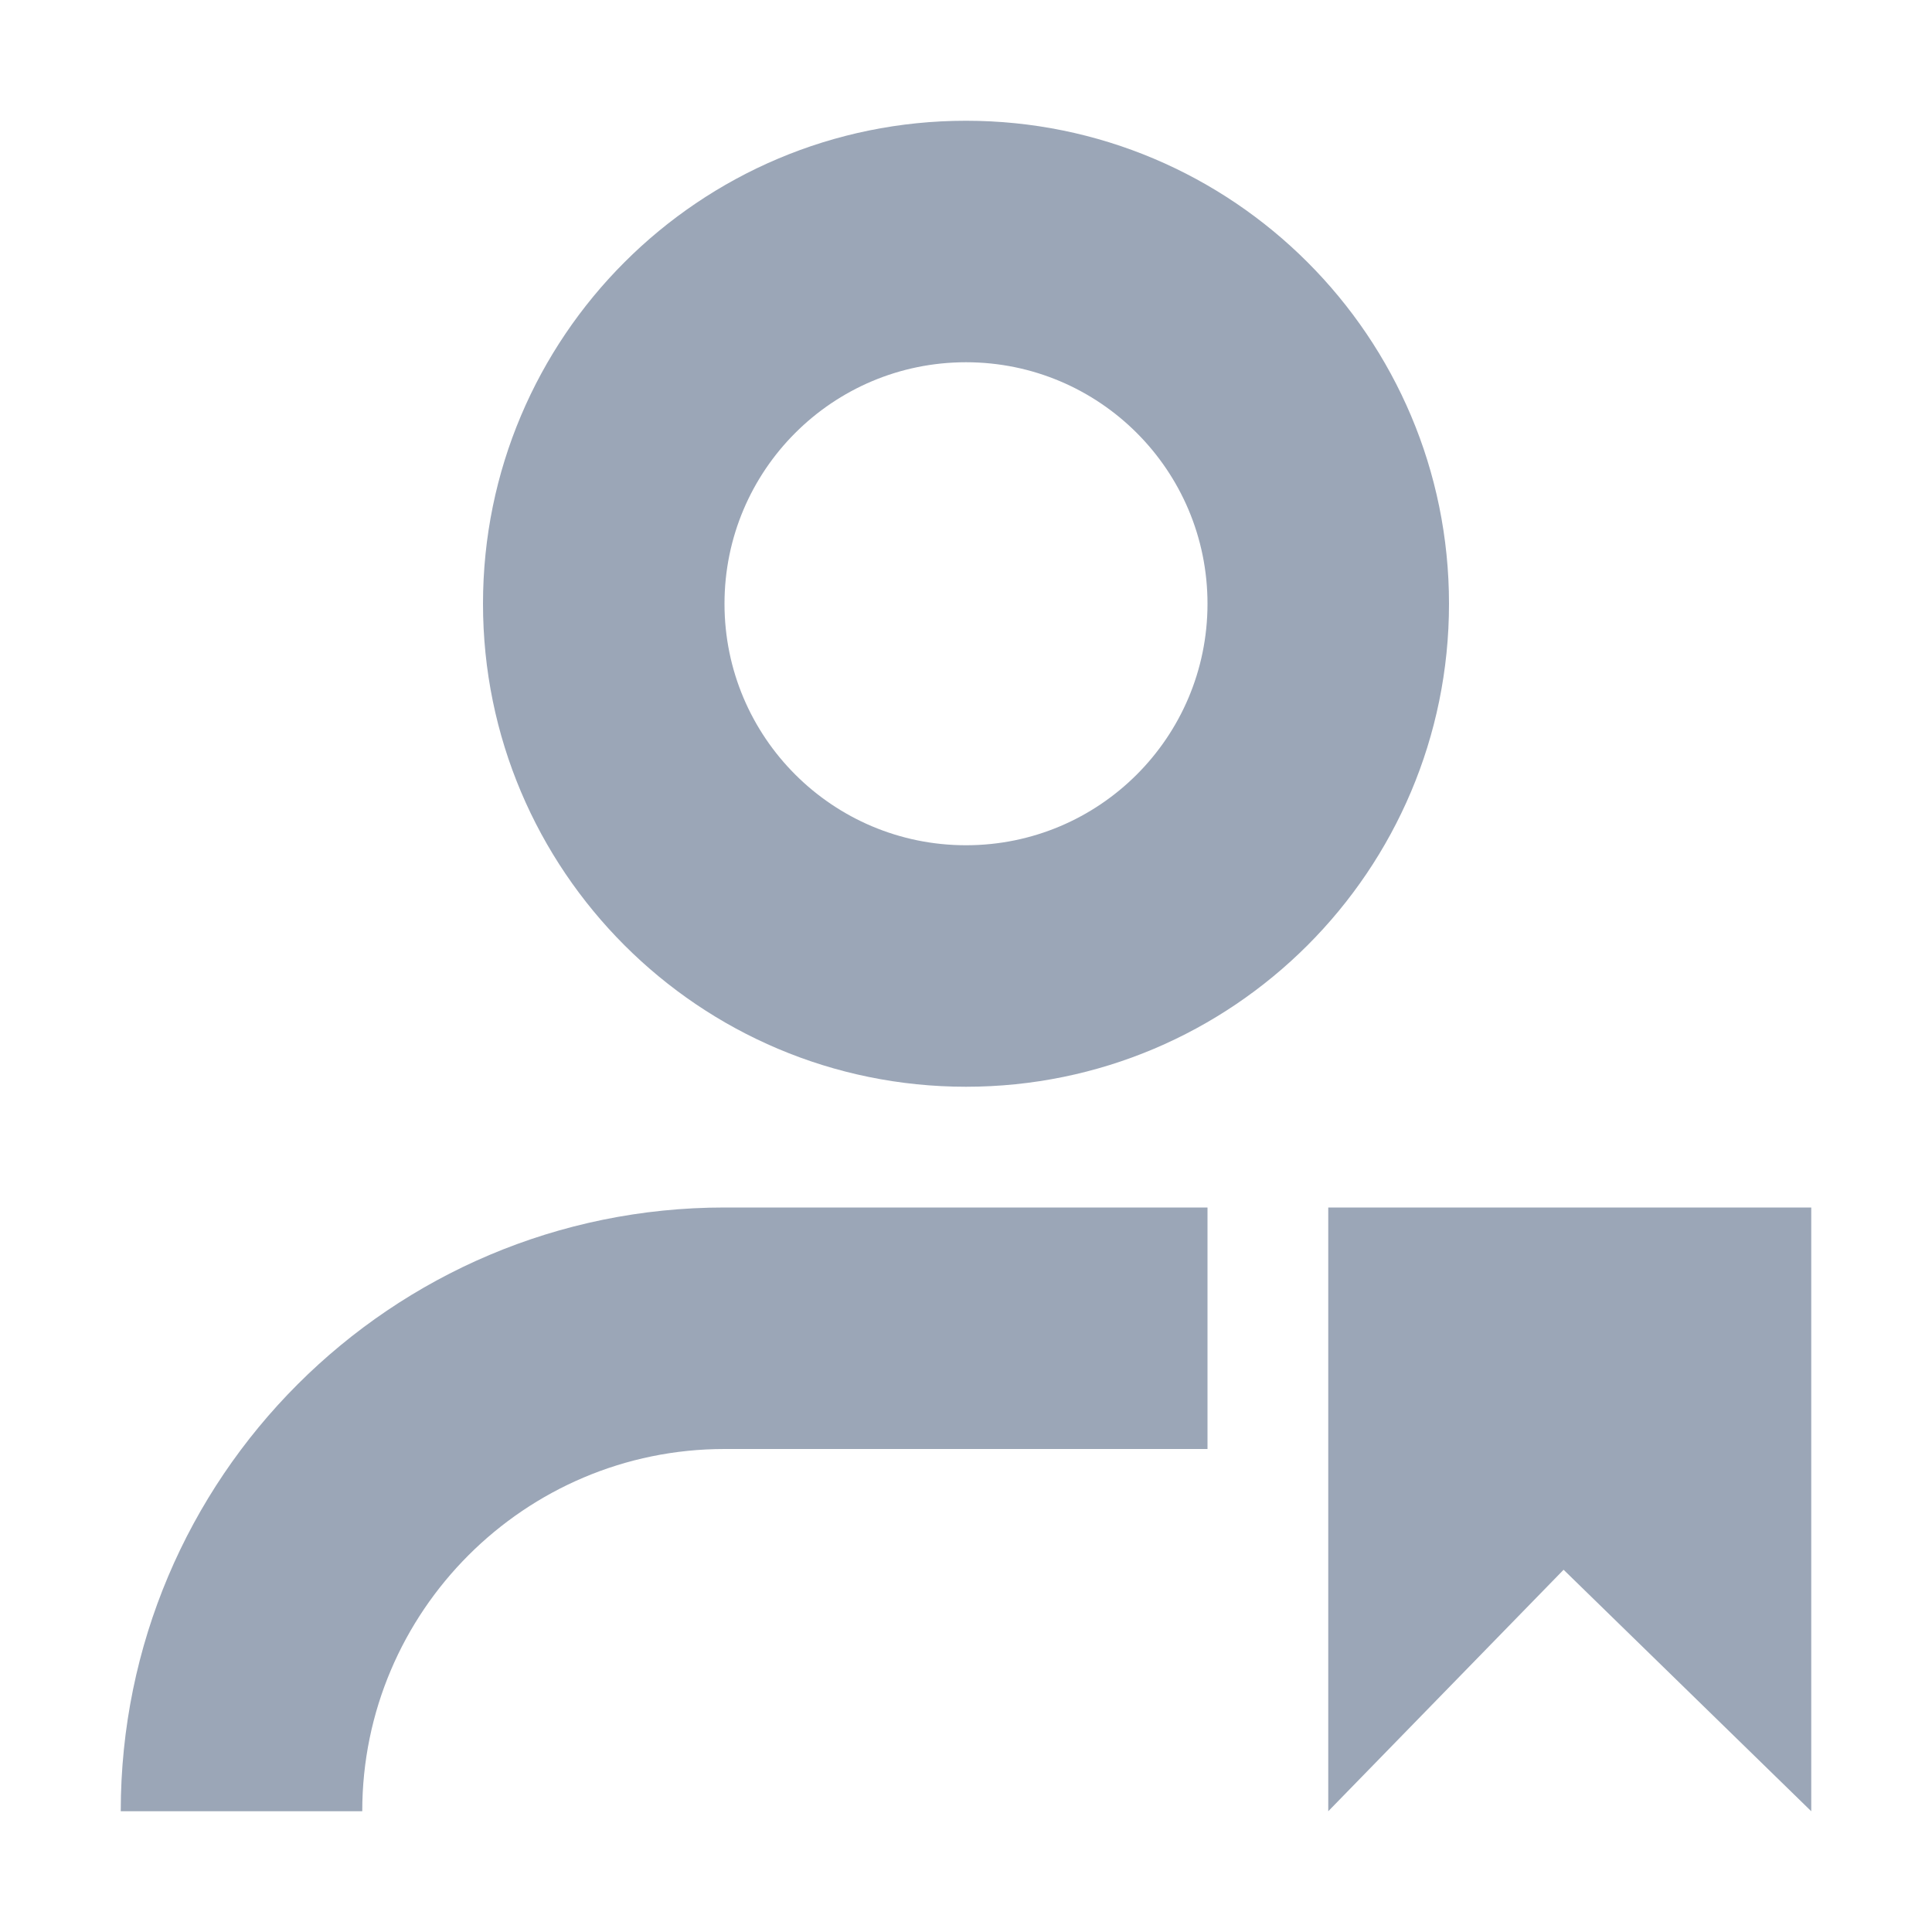 <?xml version="1.0" encoding="UTF-8"?>
<svg width="16px" height="16px" viewBox="0 0 16 16" version="1.1" xmlns="http://www.w3.org/2000/svg" xmlns:xlink="http://www.w3.org/1999/xlink">
    <title>产业人才培养中心 -16</title>
    <g id="页面-1" stroke="none" stroke-width="1" fill="none" fill-rule="evenodd">
        <g id="产业人才培养中心--16" fill-rule="nonzero">
            <rect id="Rectangle-Copy" fill="#444444" opacity="0" x="0" y="0" width="16" height="16"></rect>
            <path d="M3,15 L1,15 C1,12.239 3.239,10 6,10 L6,12 C4.346,12 3,13.346 3,15 Z M10,12 L6,12 L6,10 L10,10 L10,12 Z M4,5 C4,2.791 5.791,1 8,1 C10.209,1 12,2.791 12,5 C12,7.209 10.209,9 8,9 C5.791,9 4,7.209 4,5 Z M8,7 C9.105,7 10,6.105 10,5 C10,3.895 9.105,3 8,3 C6.895,3 6,3.895 6,5 C6,6.105 6.895,7 8,7 Z" id="XMLID_54_" fill="#9BA6B7"></path>
            <polygon id="矩形" fill="#9BA6B7" points="11 10 15 10 15 15 12.949 13 11 15"></polygon>
        </g>
    </g>
</svg>